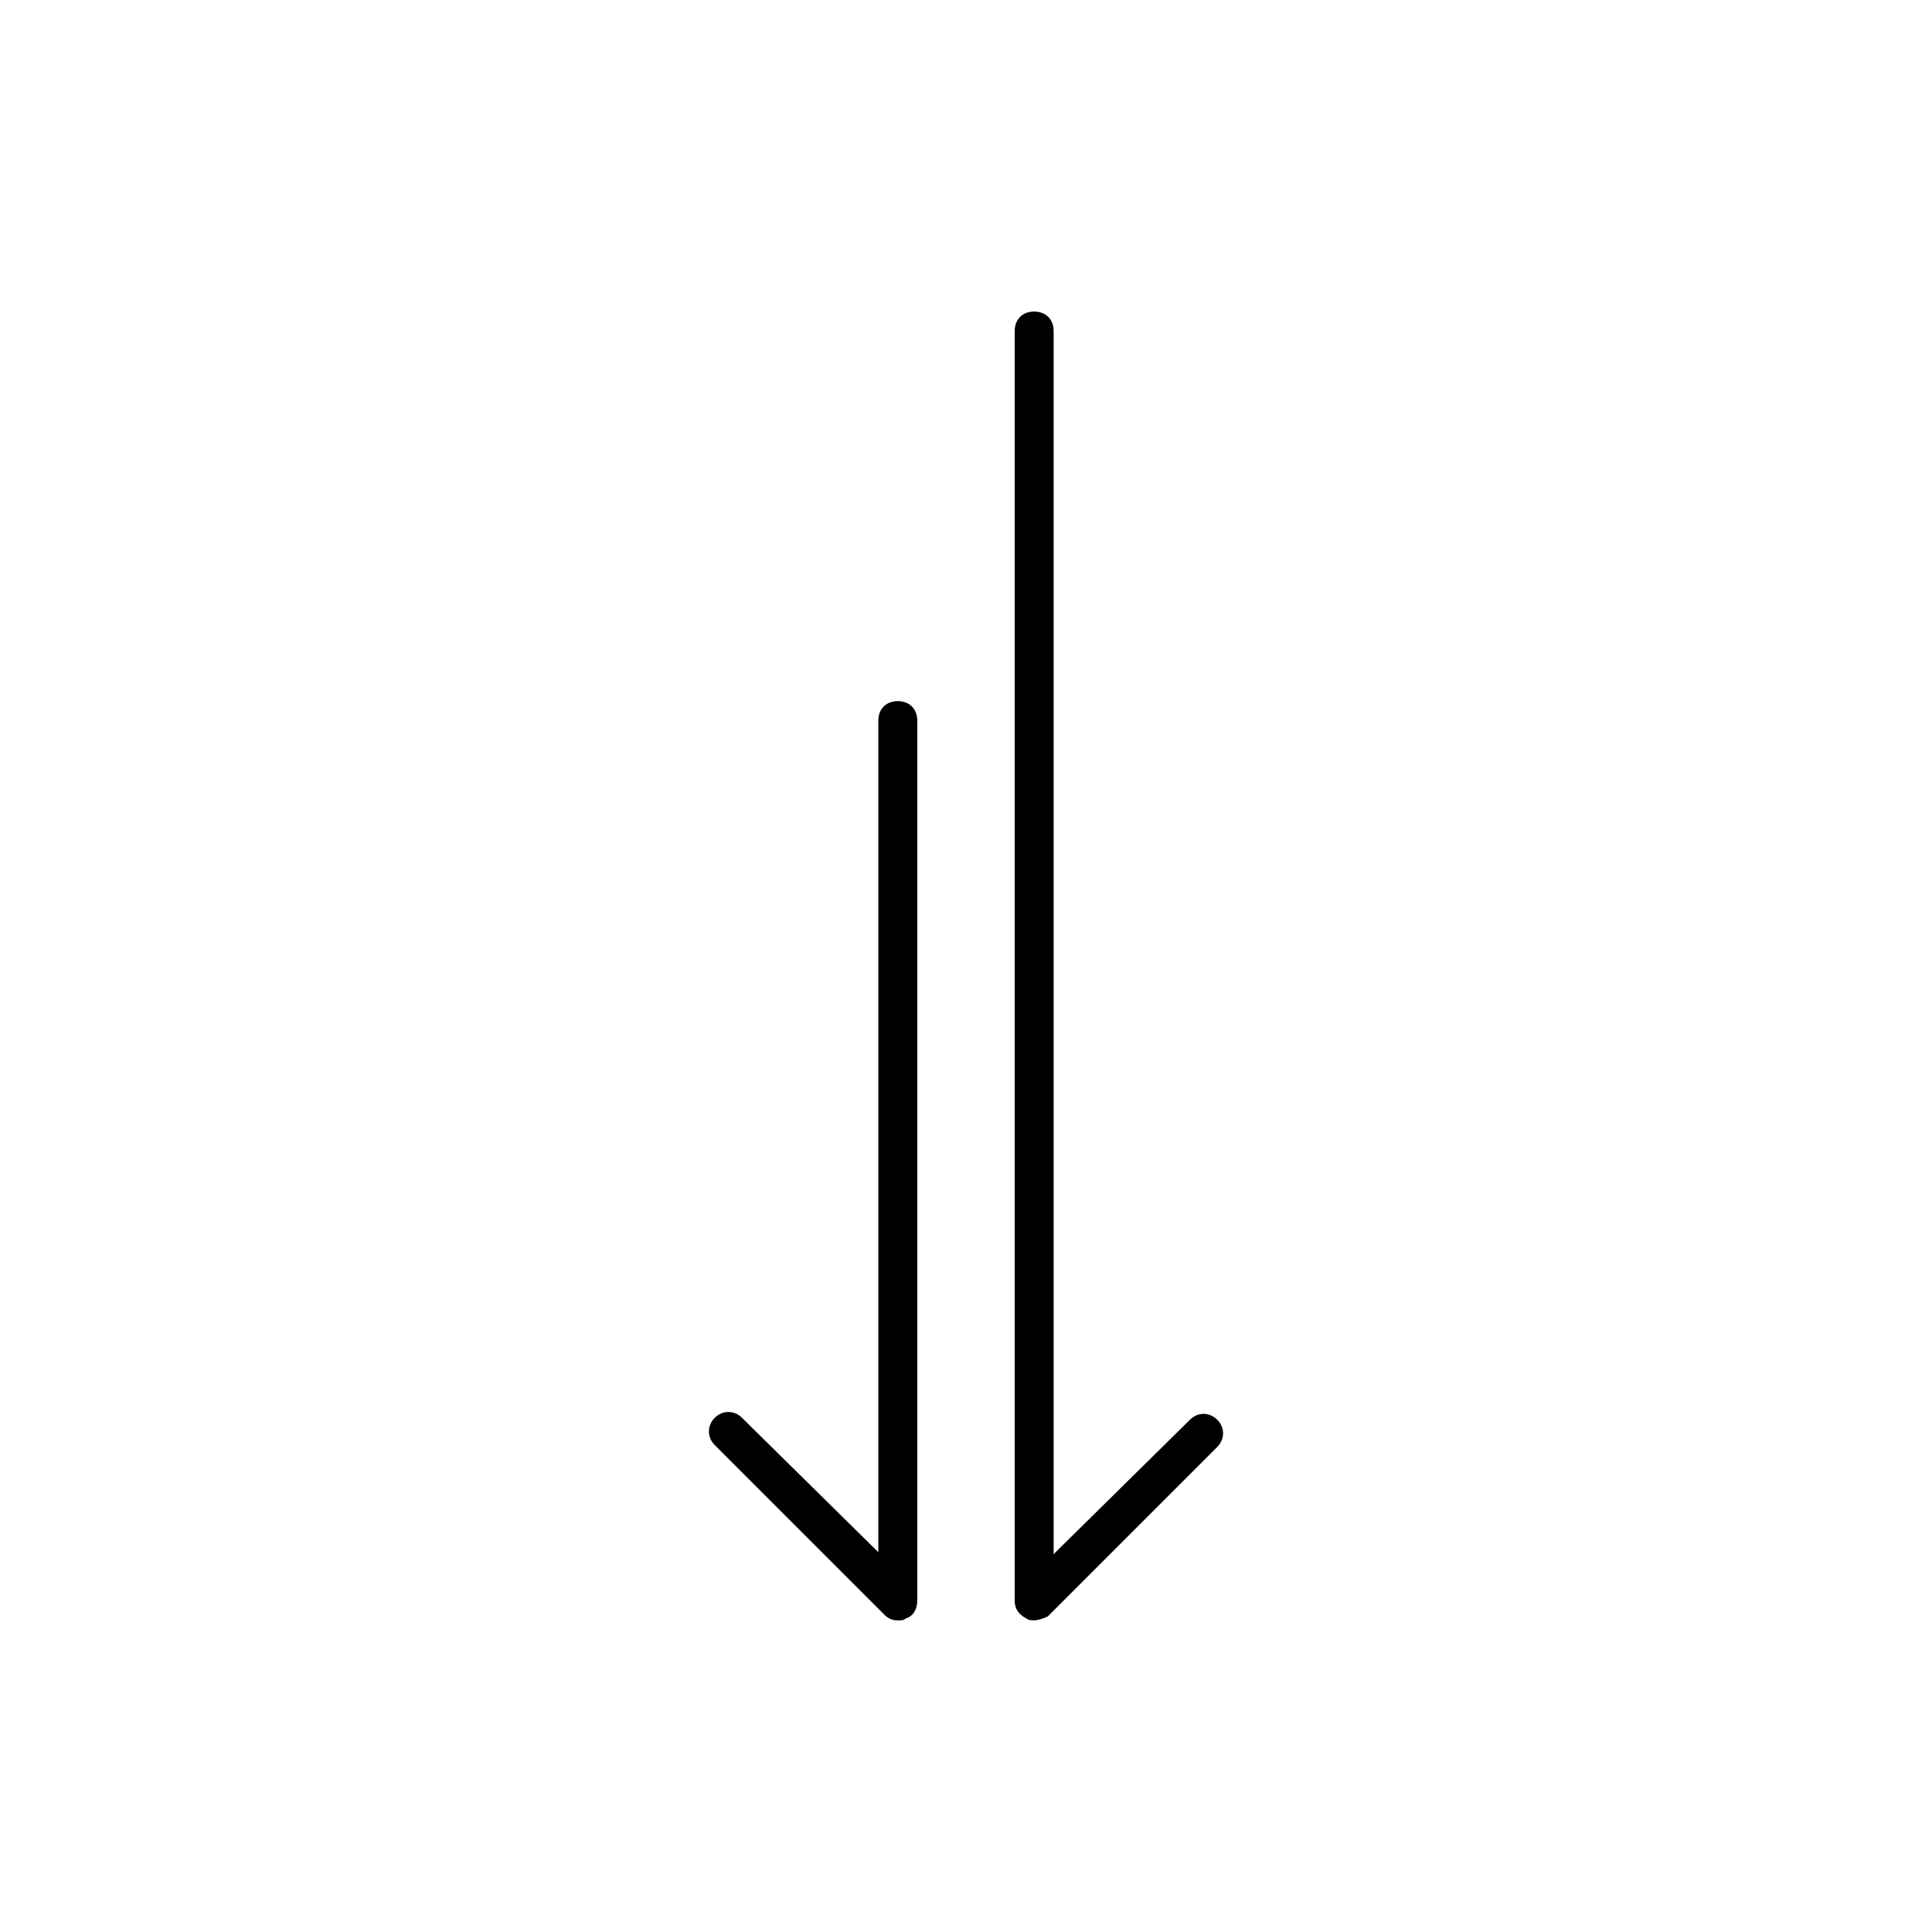 <!-- Generated by IcoMoon.io -->
<svg version="1.1" xmlns="http://www.w3.org/2000/svg" width="64" height="64" viewBox="0 0 64 64">
<title>icon-double-down-arrows</title>
<path d="M29.742 53.677c-0.194 0-0.323-0.065-0.452-0.194l-5.613-5.613c-0.258-0.258-0.258-0.645 0-0.903s0.645-0.258 0.903 0l4.516 4.452v-27.548c0-0.387 0.258-0.645 0.645-0.645s0.645 0.258 0.645 0.645v29.161c0 0.258-0.129 0.516-0.387 0.581-0.064 0.065-0.129 0.065-0.258 0.065z"></path>
<path d="M34.258 53.677c-0.065 0-0.194 0-0.258-0.065-0.258-0.129-0.387-0.323-0.387-0.581v-42.065c0-0.387 0.258-0.645 0.645-0.645s0.645 0.258 0.645 0.645v40.516l4.516-4.452c0.258-0.258 0.645-0.258 0.903 0s0.258 0.645 0 0.903l-5.613 5.613c-0.129 0.065-0.323 0.129-0.452 0.129z"></path>
</svg>
